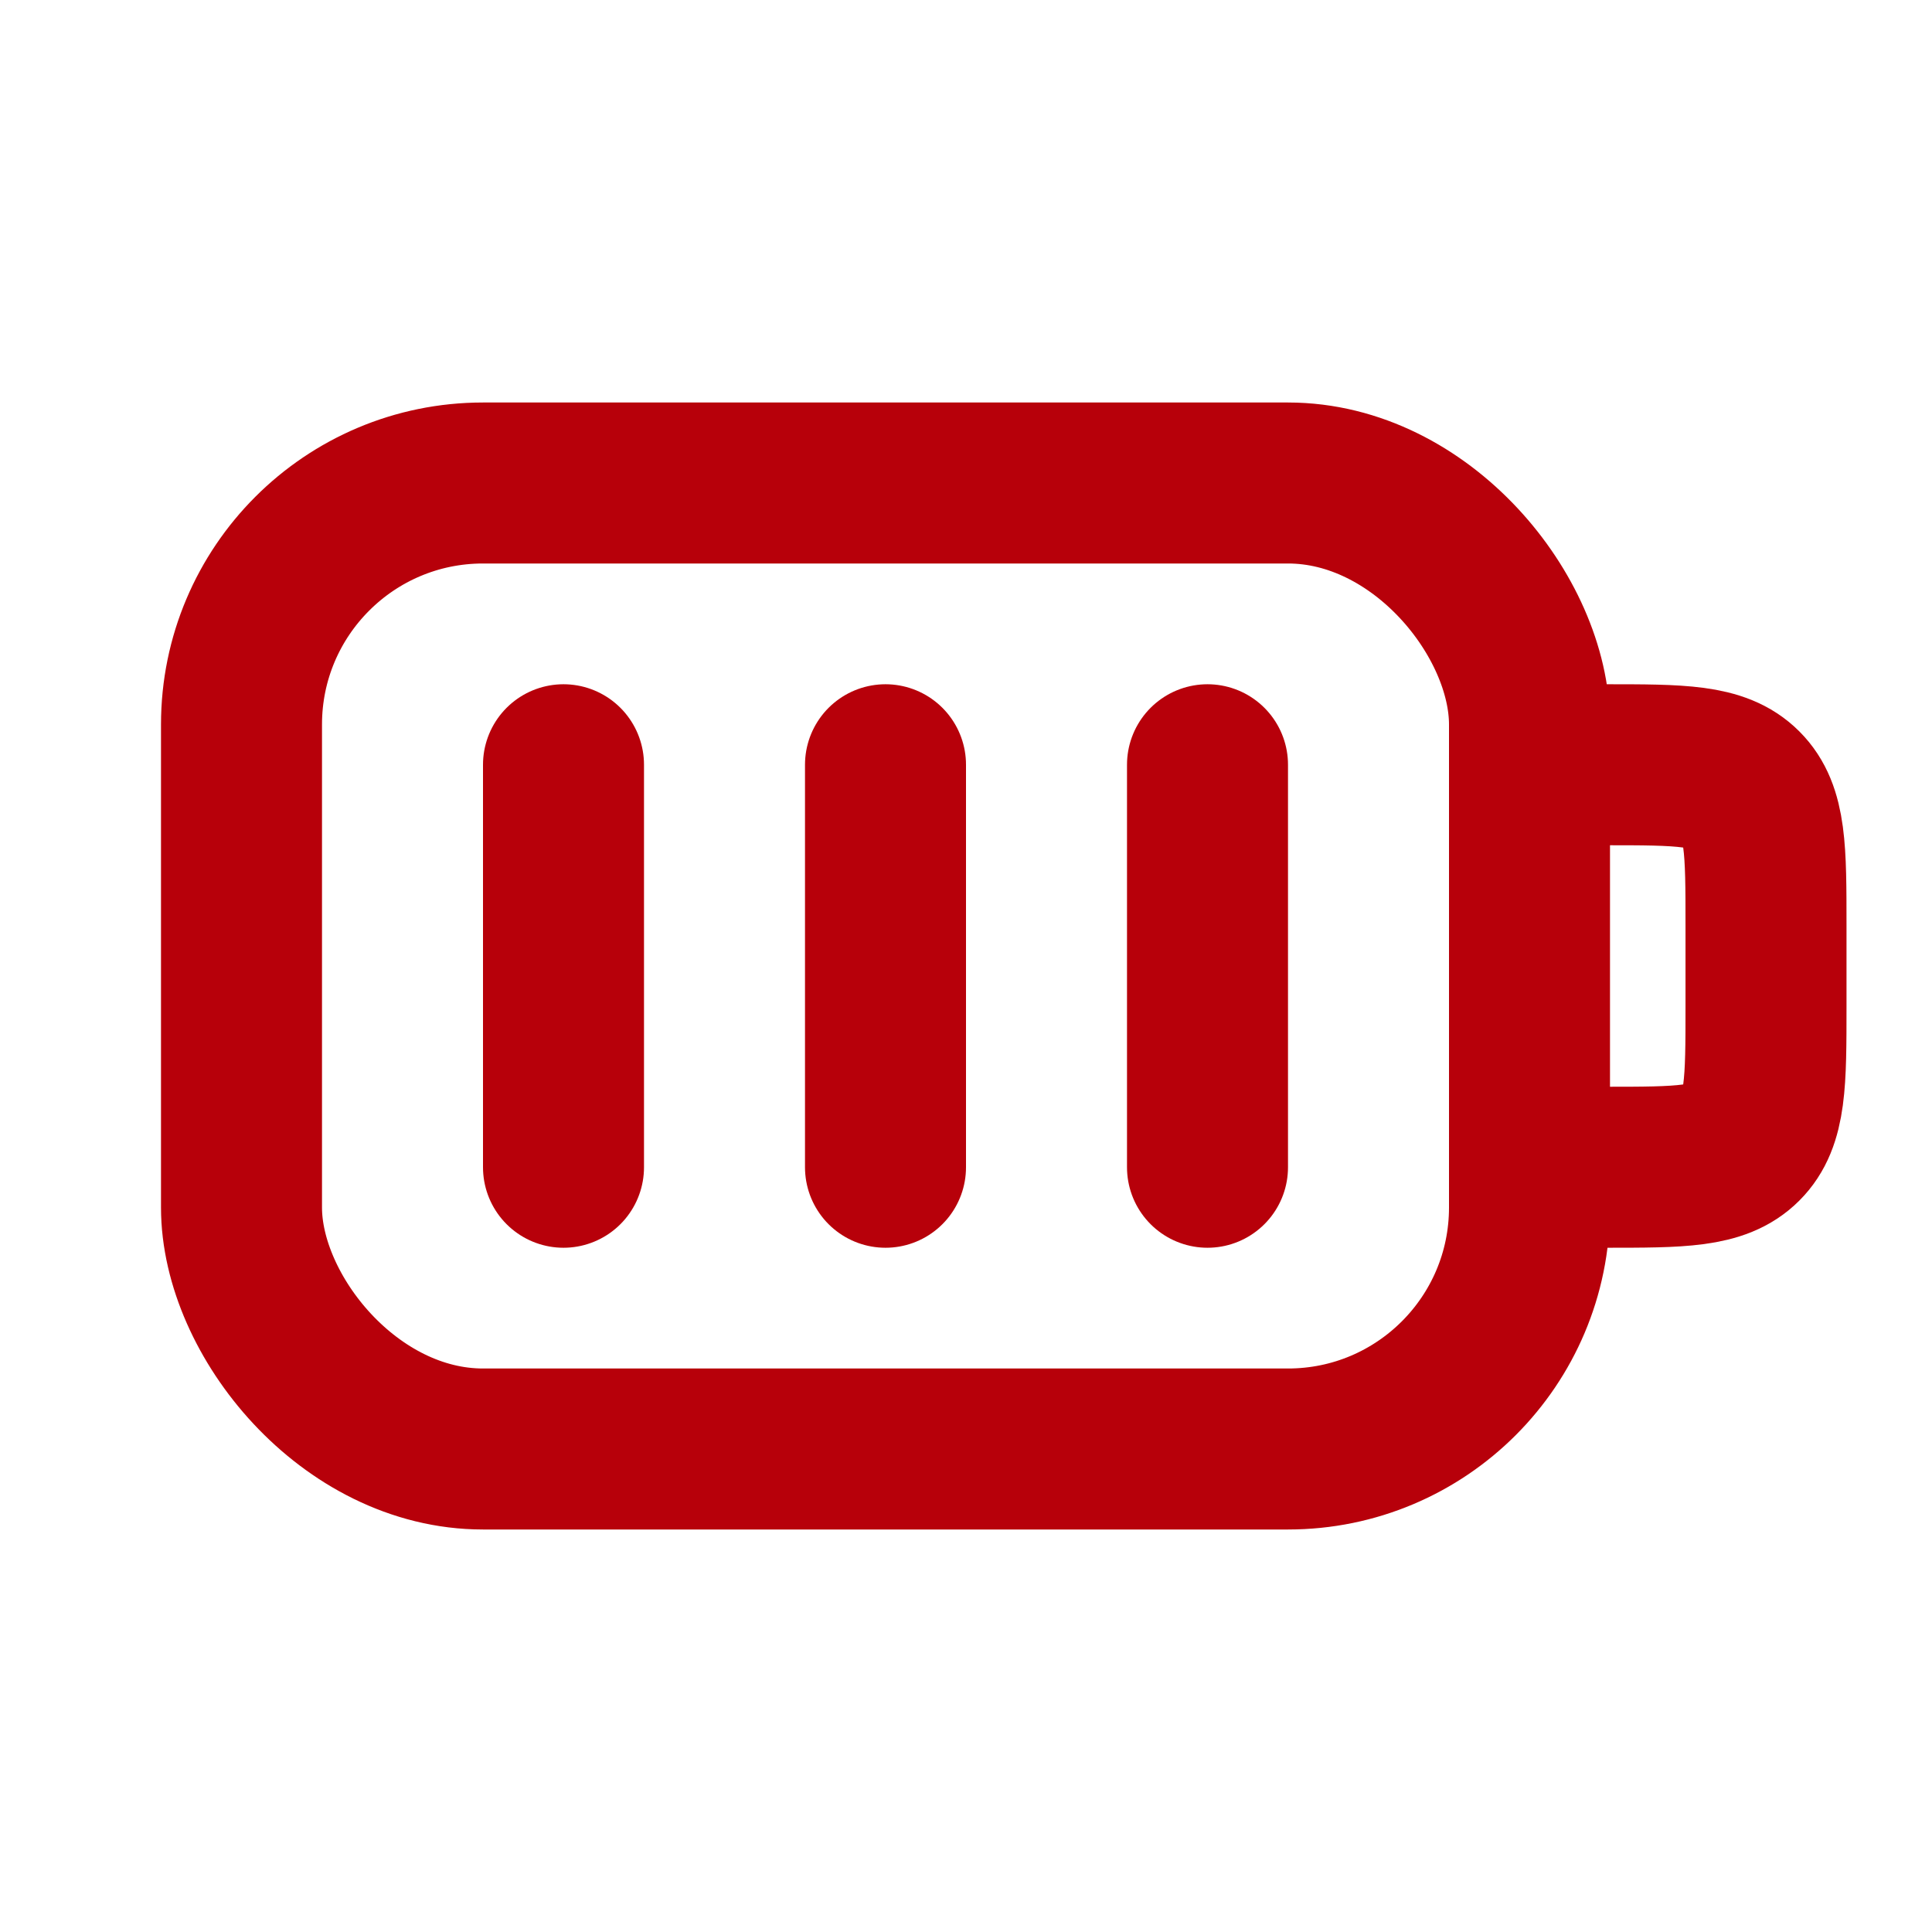 <?xml version="1.0" encoding="UTF-8"?> <svg xmlns="http://www.w3.org/2000/svg" width="24" height="24" viewBox="0 0 24 24" fill="none"><g clip-path="url(#clip0_11_187)"><rect x="3" y="6" width="16" height="12" rx="3" stroke="#B7000A" stroke-width="2"></rect><path d="M18.938 9.5H19.938C20.88 9.5 21.352 9.5 21.645 9.793C21.938 10.086 21.938 10.557 21.938 11.5V12.5C21.938 13.443 21.938 13.914 21.645 14.207C21.352 14.5 20.88 14.5 19.938 14.5H18.938" stroke="#B7000A" stroke-width="2"></path><path d="M7 9.5V14.5" stroke="#B7000A" stroke-width="2" stroke-linecap="round"></path><path d="M11 9.5V14.5" stroke="#B7000A" stroke-width="2" stroke-linecap="round"></path><path d="M15 9.5V14.5" stroke="#B7000A" stroke-width="2" stroke-linecap="round"></path></g><defs><clipPath id="clip0_11_187"><rect width="24" height="24" fill="white"></rect></clipPath></defs></svg> 